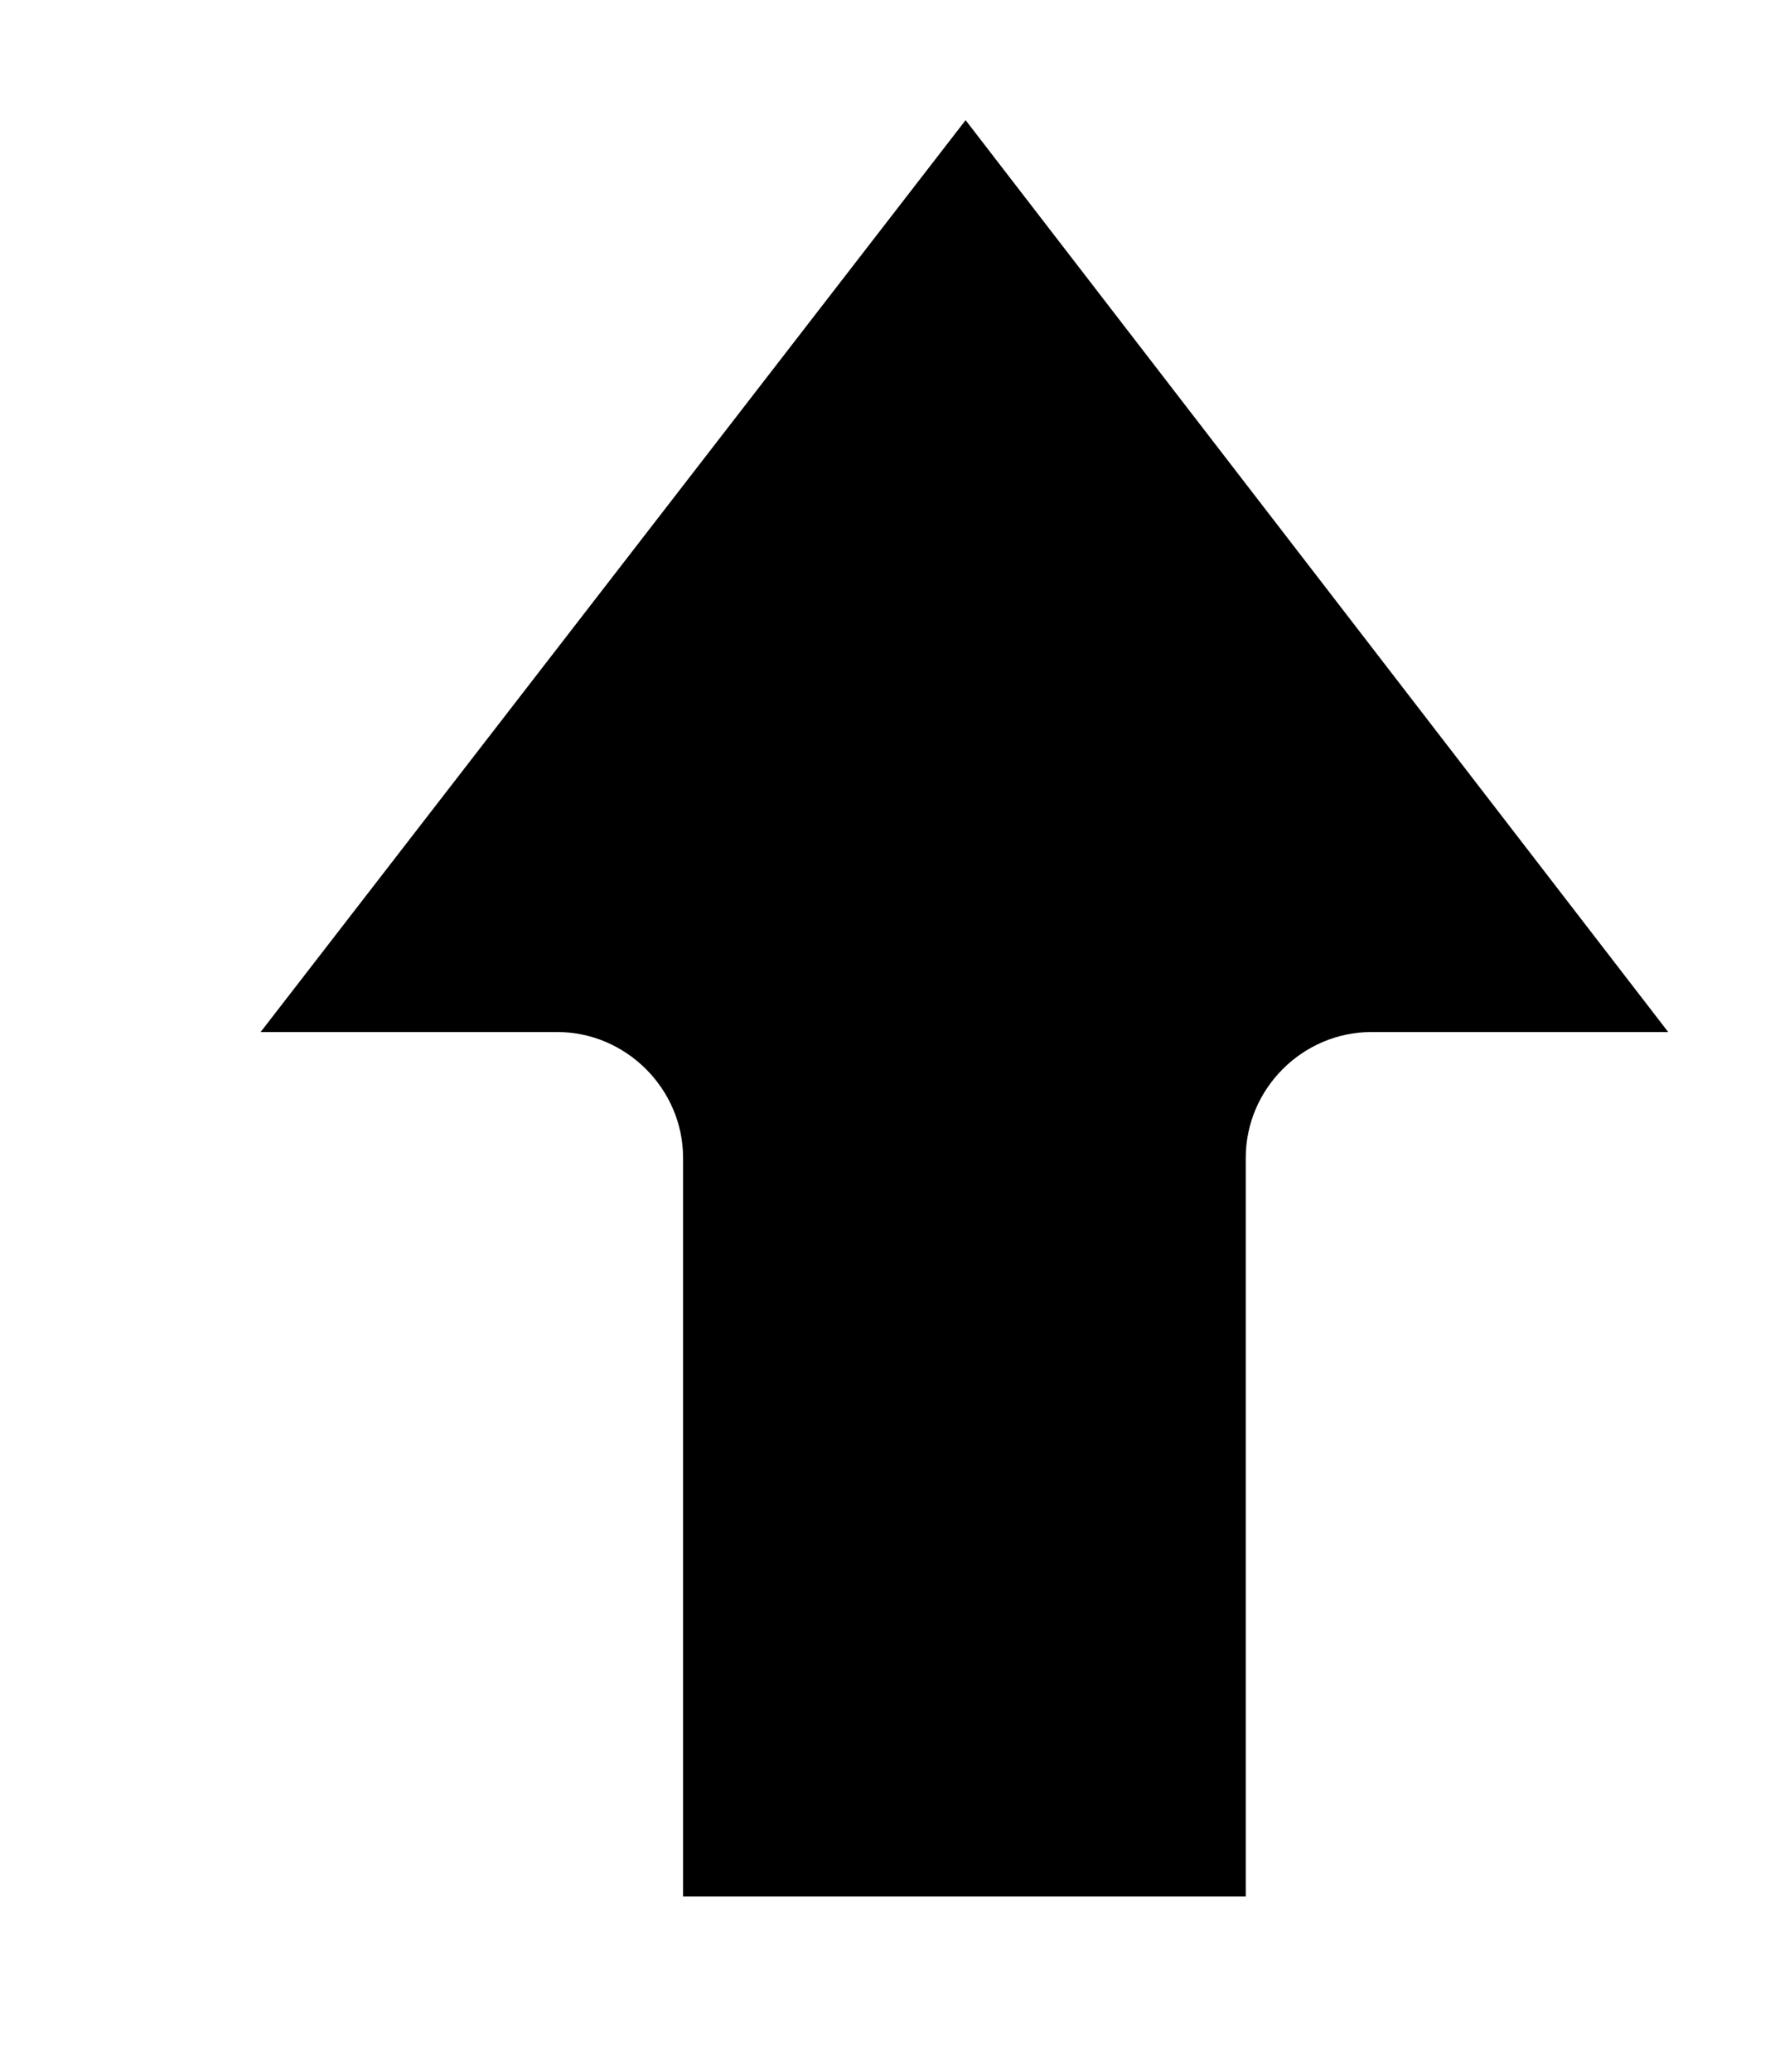 <svg width="6" height="7" viewBox="0 0 6 7" fill="none" xmlns="http://www.w3.org/2000/svg">
<path d="M5.639 3.487H4.636C4.403 3.487 4.211 3.679 4.211 3.912V6.408H2.309V3.912C2.309 3.679 2.116 3.487 1.884 3.487H0.881L3.264 0.406L5.639 3.487Z" fill="black"/>
</svg>
